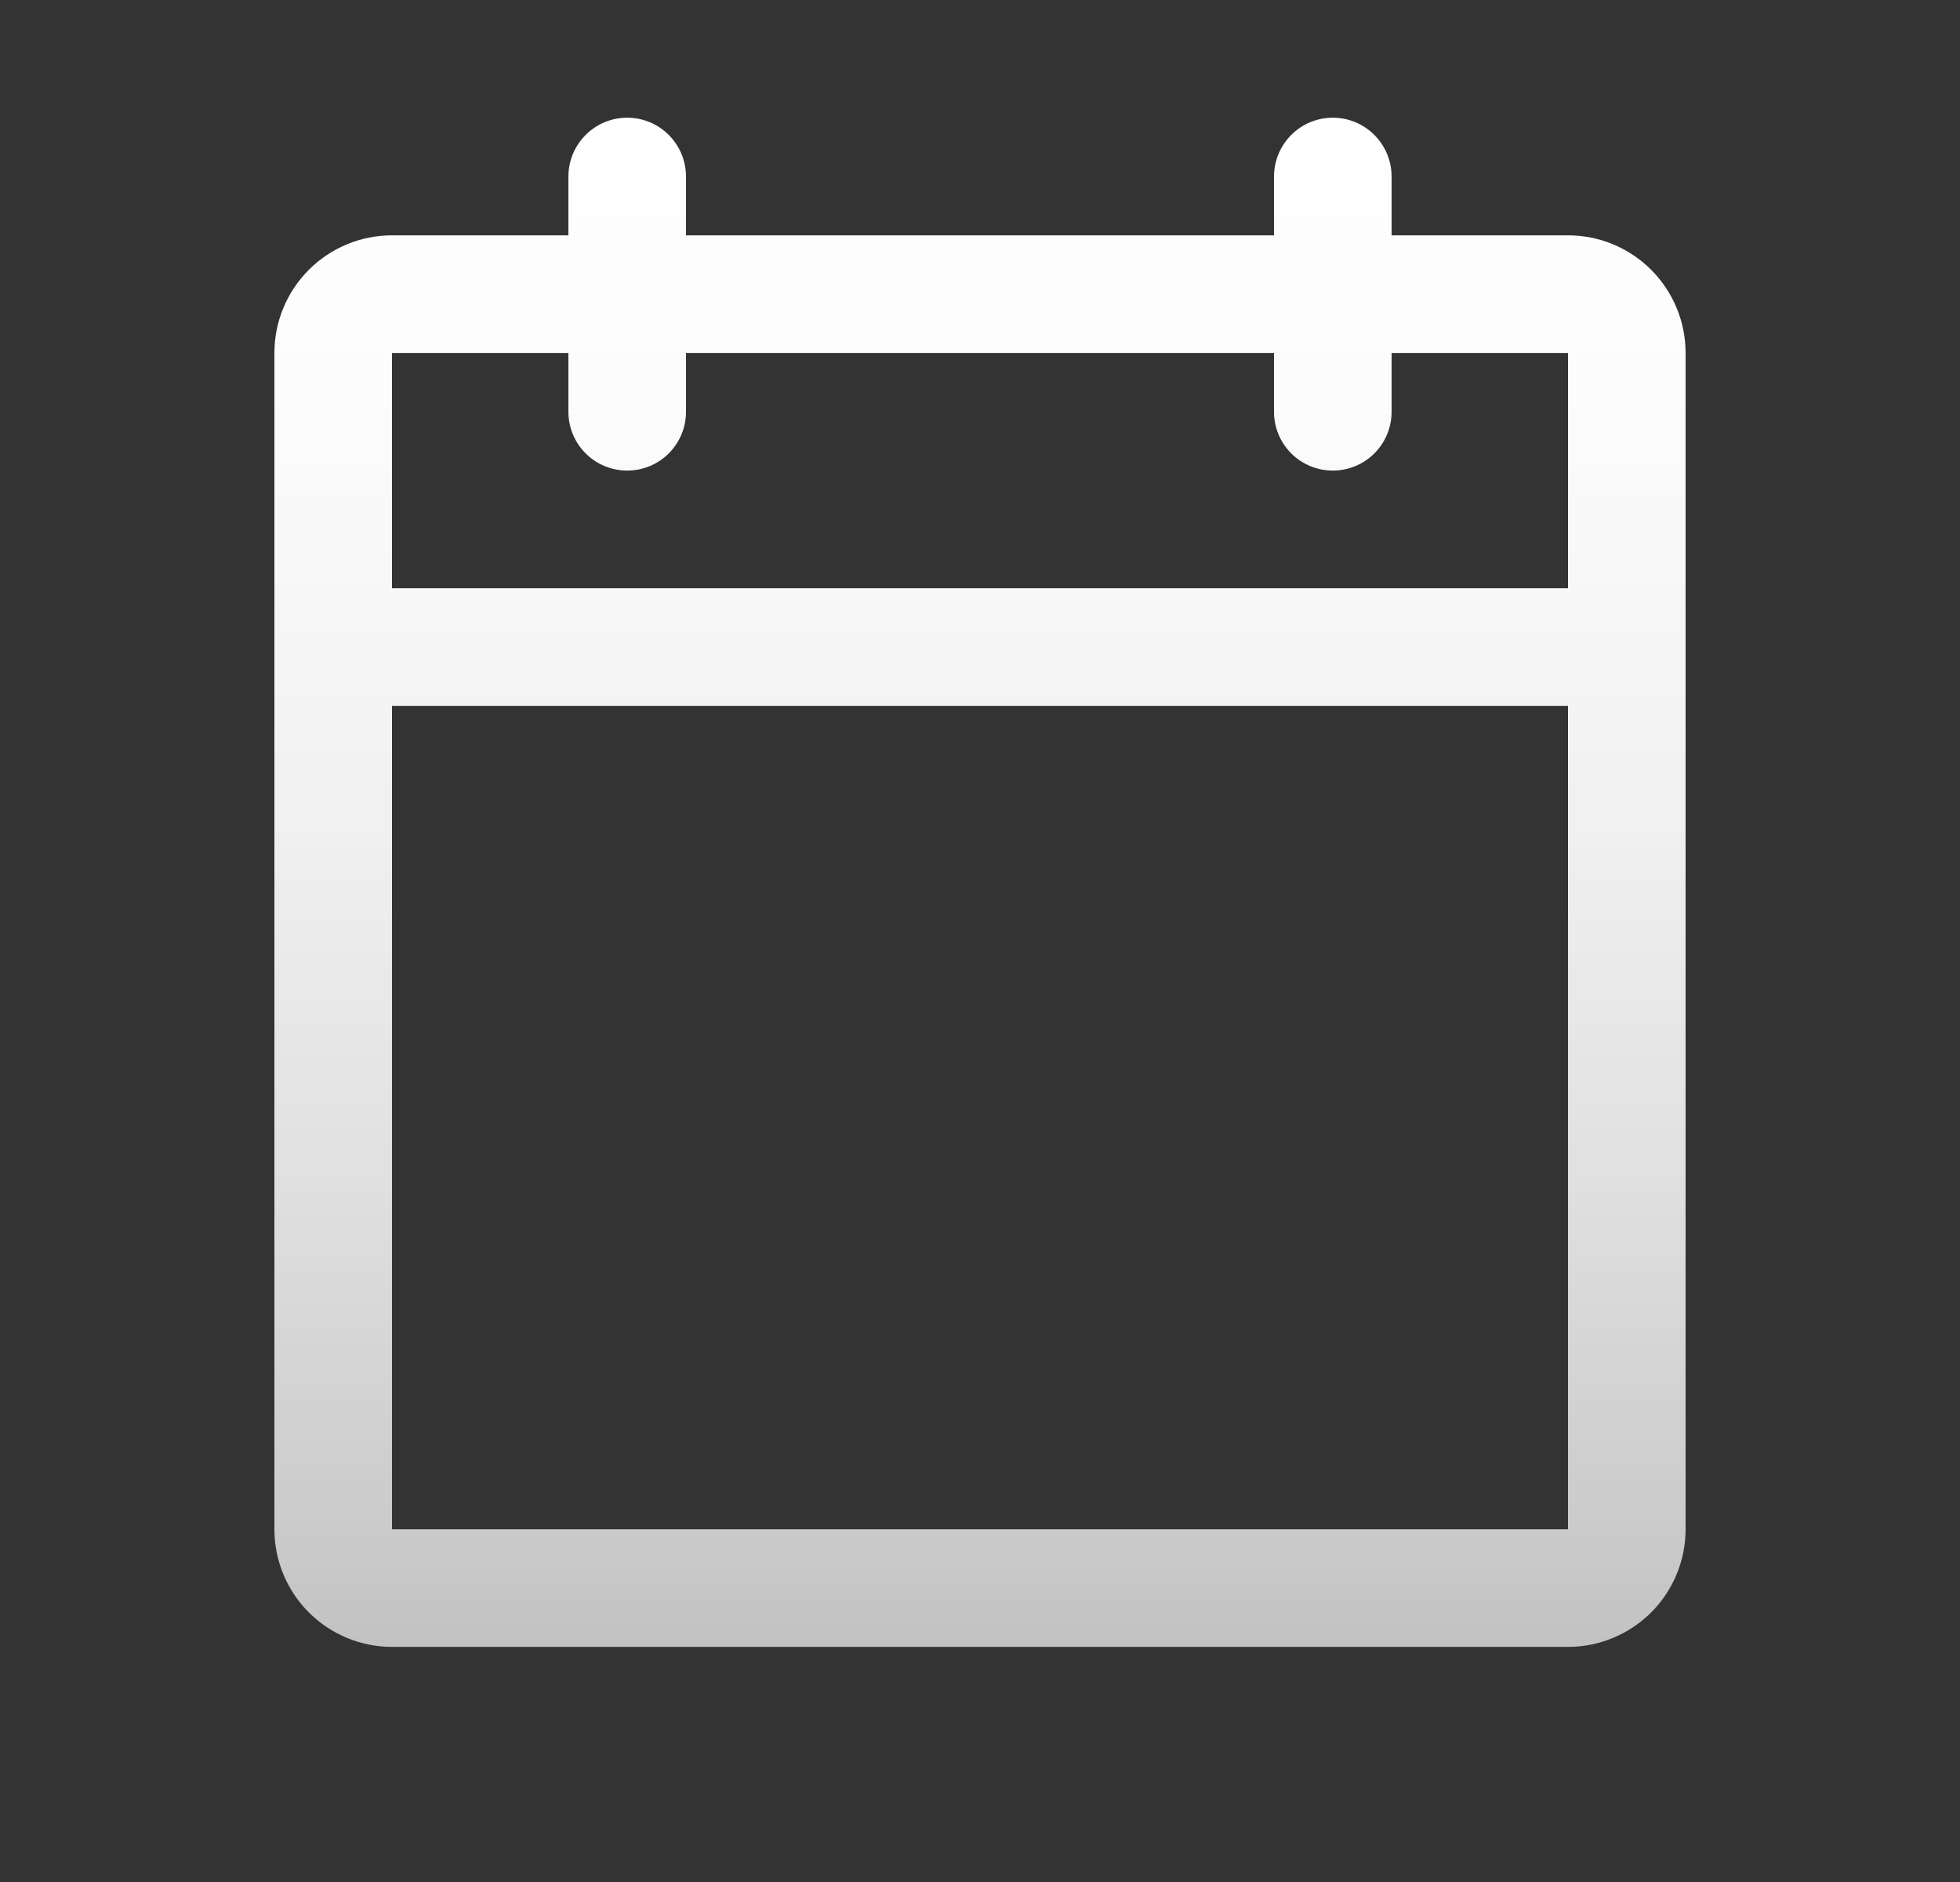 <svg xmlns="http://www.w3.org/2000/svg" fill="none" viewBox="0 0 25 24" height="24" width="25">
<rect x="0" y="0" width="25" height="24" fill="#333333" stroke="none"/>
<path fill="url(#paint0_linear_526_671)" d="M20 3.001H17.75V2.251C17.75 2.053 17.671 1.862 17.53 1.721C17.39 1.58 17.199 1.501 17 1.501C16.801 1.501 16.61 1.58 16.47 1.721C16.329 1.862 16.25 2.053 16.25 2.251V3.001H8.75V2.251C8.75 2.053 8.671 1.862 8.53 1.721C8.39 1.58 8.199 1.501 8 1.501C7.801 1.501 7.61 1.58 7.47 1.721C7.329 1.862 7.25 2.053 7.25 2.251V3.001H5C4.602 3.001 4.221 3.159 3.939 3.441C3.658 3.722 3.5 4.104 3.5 4.501V19.502C3.5 19.899 3.658 20.281 3.939 20.562C4.221 20.843 4.602 21.002 5 21.002H20C20.398 21.002 20.779 20.843 21.061 20.562C21.342 20.281 21.5 19.899 21.5 19.502V4.501C21.5 4.104 21.342 3.722 21.061 3.441C20.779 3.159 20.398 3.001 20 3.001ZM7.25 4.501V5.251C7.25 5.45 7.329 5.641 7.47 5.782C7.61 5.922 7.801 6.001 8 6.001C8.199 6.001 8.39 5.922 8.53 5.782C8.671 5.641 8.75 5.45 8.75 5.251V4.501H16.25V5.251C16.25 5.45 16.329 5.641 16.47 5.782C16.61 5.922 16.801 6.001 17 6.001C17.199 6.001 17.39 5.922 17.53 5.782C17.671 5.641 17.75 5.45 17.75 5.251V4.501H20V7.501H5V4.501H7.25ZM20 19.502H5V9.001H20V19.502Z"></path>
<defs>
<linearGradient gradientUnits="userSpaceOnUse" y2="21.002" x2="12.5" y1="1.501" x1="12.5" id="paint0_linear_526_671">
<stop stop-color="white"></stop>
<stop stop-opacity="0.98" stop-color="white" offset="0.22"></stop>
<stop stop-opacity="0.93" stop-color="white" offset="0.46"></stop>
<stop stop-opacity="0.85" stop-color="white" offset="0.69"></stop>
<stop stop-opacity="0.74" stop-color="white" offset="0.93"></stop>
<stop stop-opacity="0.7" stop-color="white" offset="1"></stop>
</linearGradient>
</defs>
</svg>
